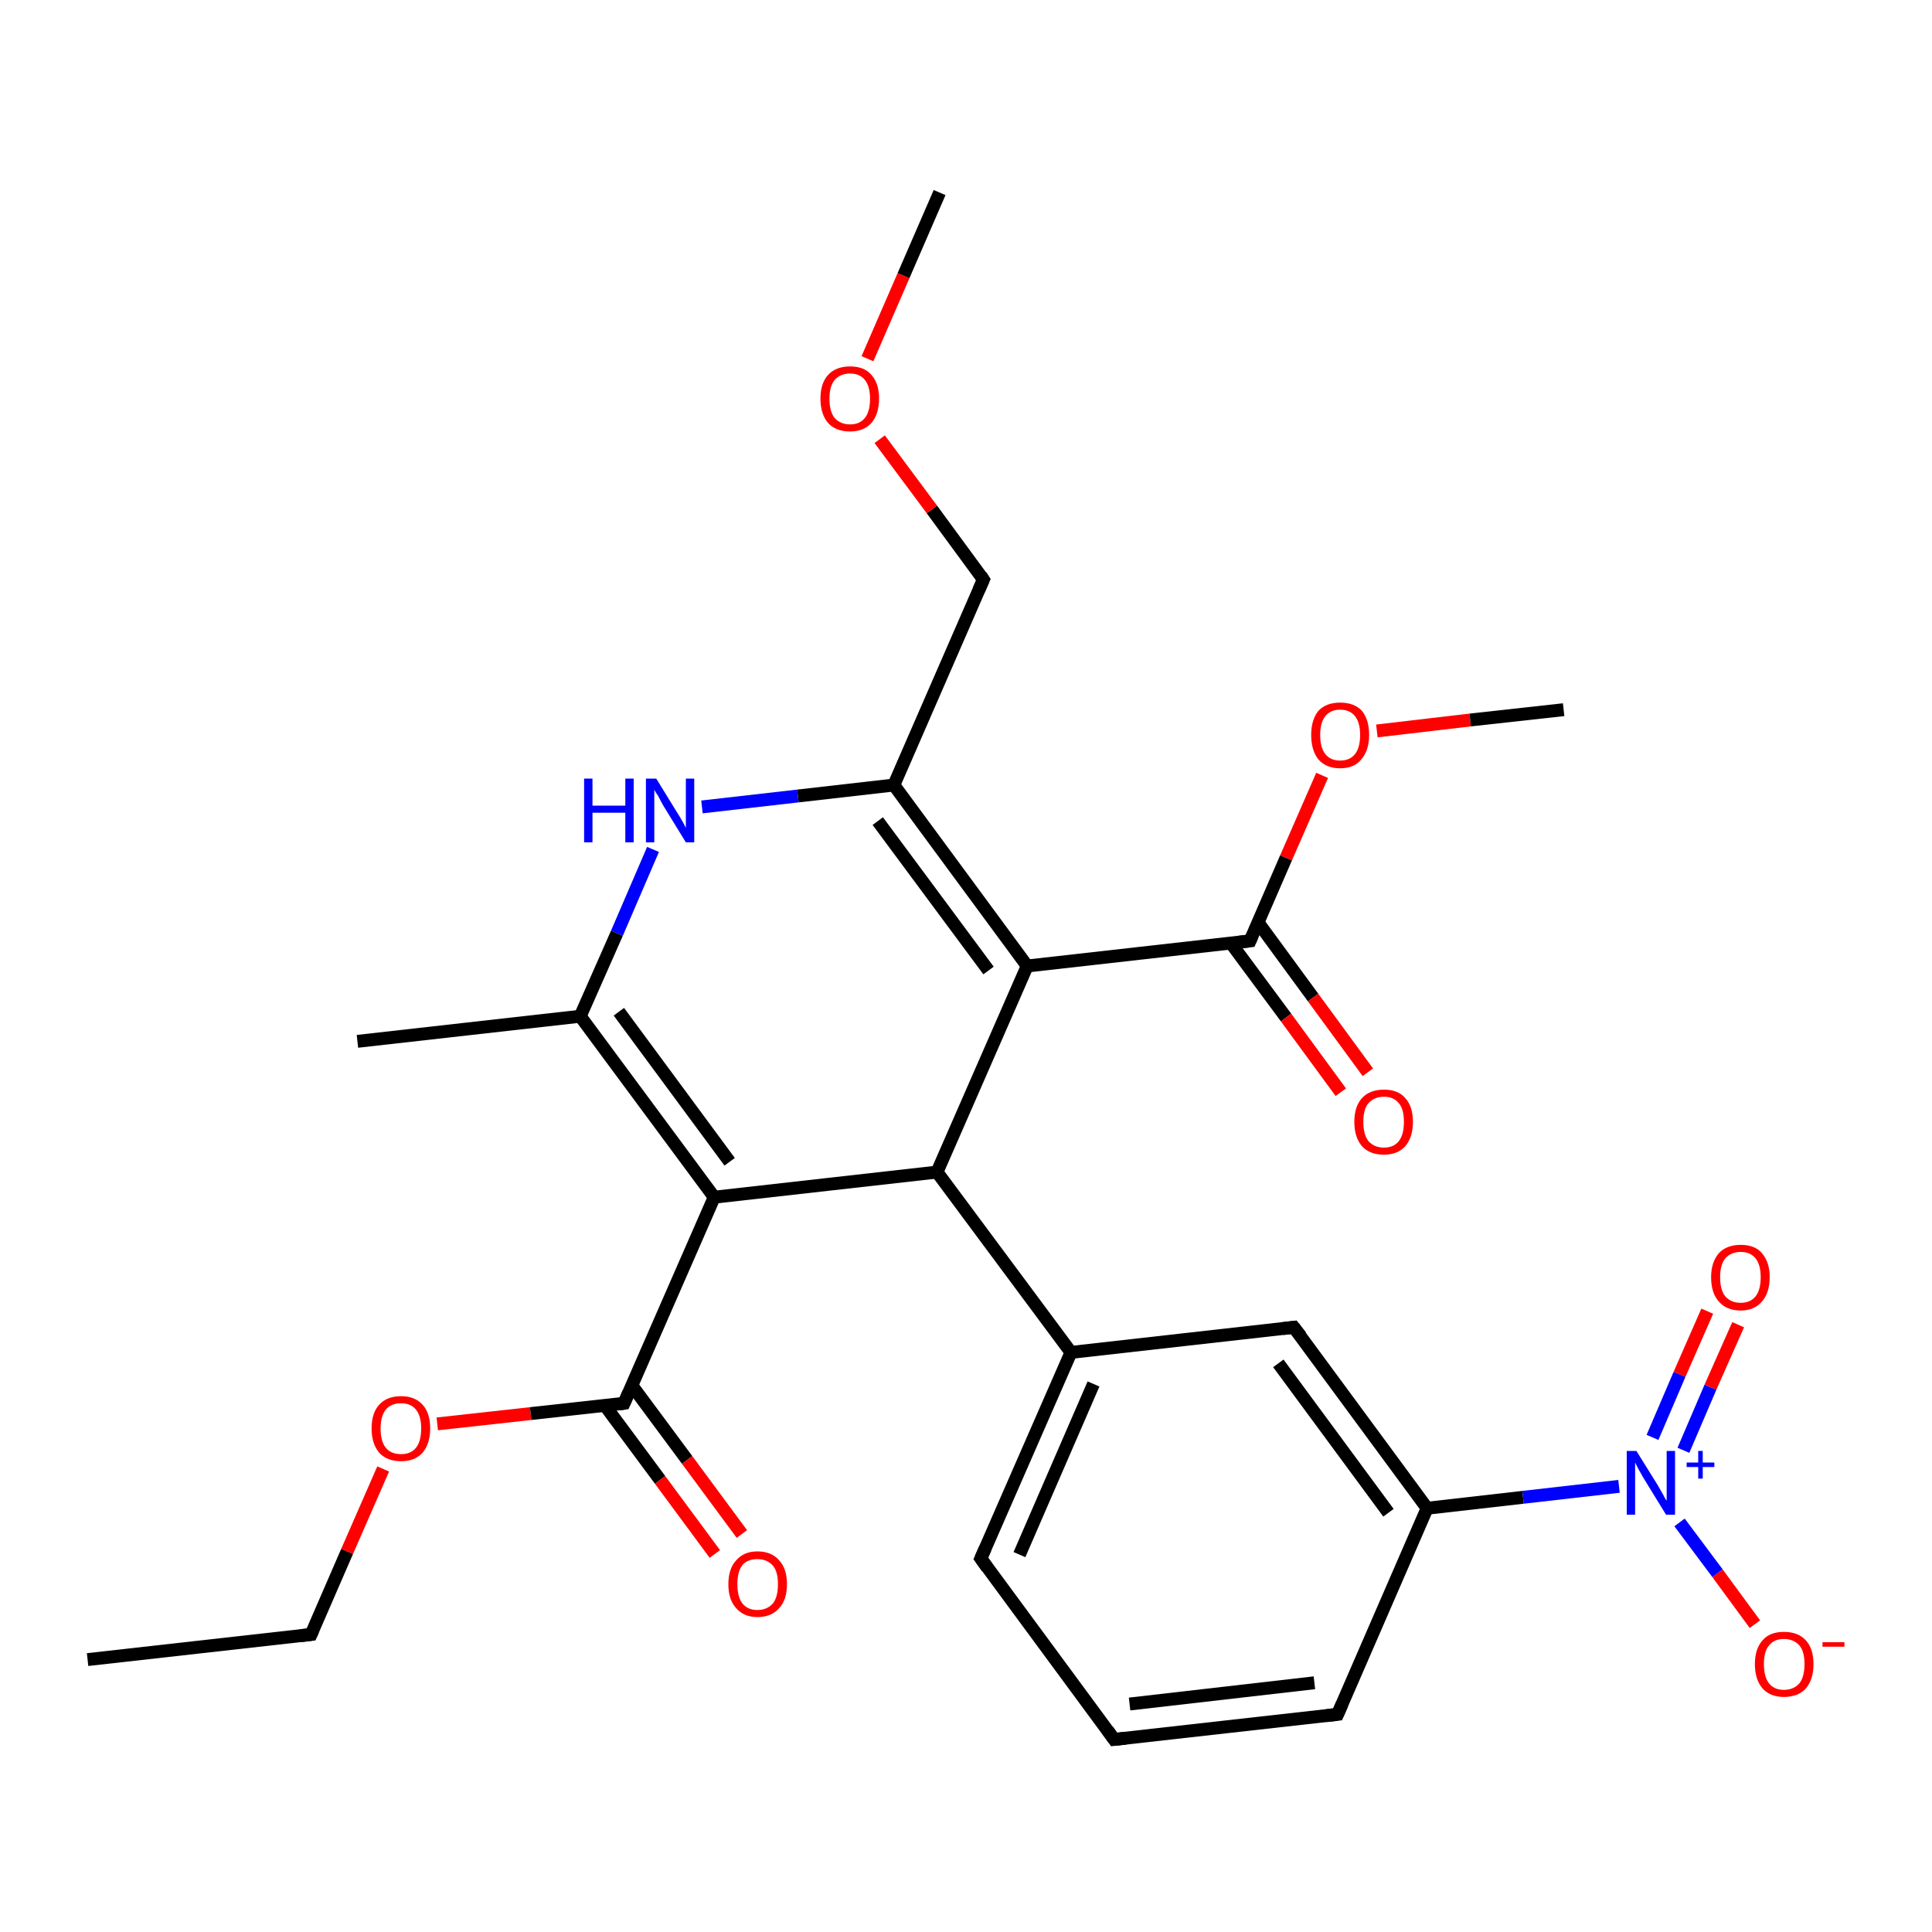 <?xml version='1.0' encoding='iso-8859-1'?>
<svg version='1.1' baseProfile='full'
              xmlns='http://www.w3.org/2000/svg'
                      xmlns:rdkit='http://www.rdkit.org/xml'
                      xmlns:xlink='http://www.w3.org/1999/xlink'
                  xml:space='preserve'
width='300px' height='300px' viewBox='0 0 300 300'>
<!-- END OF HEADER -->
<rect style='opacity:1.0;fill:#FFFFFF;stroke:none' width='300.0' height='300.0' x='0.0' y='0.0'> </rect>
<path class='bond-0 atom-0 atom-1' d='M 13.6,257.7 L 48.3,253.8' style='fill:none;fill-rule:evenodd;stroke:#000000;stroke-width:2.0px;stroke-linecap:butt;stroke-linejoin:miter;stroke-opacity:1' />
<path class='bond-1 atom-1 atom-2' d='M 48.3,253.8 L 53.9,240.9' style='fill:none;fill-rule:evenodd;stroke:#000000;stroke-width:2.0px;stroke-linecap:butt;stroke-linejoin:miter;stroke-opacity:1' />
<path class='bond-1 atom-1 atom-2' d='M 53.9,240.9 L 59.5,228.1' style='fill:none;fill-rule:evenodd;stroke:#FF0000;stroke-width:2.0px;stroke-linecap:butt;stroke-linejoin:miter;stroke-opacity:1' />
<path class='bond-2 atom-2 atom-3' d='M 67.9,221.1 L 82.4,219.5' style='fill:none;fill-rule:evenodd;stroke:#FF0000;stroke-width:2.0px;stroke-linecap:butt;stroke-linejoin:miter;stroke-opacity:1' />
<path class='bond-2 atom-2 atom-3' d='M 82.4,219.5 L 96.9,217.9' style='fill:none;fill-rule:evenodd;stroke:#000000;stroke-width:2.0px;stroke-linecap:butt;stroke-linejoin:miter;stroke-opacity:1' />
<path class='bond-3 atom-3 atom-4' d='M 93.9,218.2 L 102.5,229.8' style='fill:none;fill-rule:evenodd;stroke:#000000;stroke-width:2.0px;stroke-linecap:butt;stroke-linejoin:miter;stroke-opacity:1' />
<path class='bond-3 atom-3 atom-4' d='M 102.5,229.8 L 111.0,241.3' style='fill:none;fill-rule:evenodd;stroke:#FF0000;stroke-width:2.0px;stroke-linecap:butt;stroke-linejoin:miter;stroke-opacity:1' />
<path class='bond-3 atom-3 atom-4' d='M 98.1,215.1 L 106.7,226.7' style='fill:none;fill-rule:evenodd;stroke:#000000;stroke-width:2.0px;stroke-linecap:butt;stroke-linejoin:miter;stroke-opacity:1' />
<path class='bond-3 atom-3 atom-4' d='M 106.7,226.7 L 115.2,238.2' style='fill:none;fill-rule:evenodd;stroke:#FF0000;stroke-width:2.0px;stroke-linecap:butt;stroke-linejoin:miter;stroke-opacity:1' />
<path class='bond-4 atom-3 atom-5' d='M 96.9,217.9 L 110.9,185.9' style='fill:none;fill-rule:evenodd;stroke:#000000;stroke-width:2.0px;stroke-linecap:butt;stroke-linejoin:miter;stroke-opacity:1' />
<path class='bond-5 atom-5 atom-6' d='M 110.9,185.9 L 90.1,157.8' style='fill:none;fill-rule:evenodd;stroke:#000000;stroke-width:2.0px;stroke-linecap:butt;stroke-linejoin:miter;stroke-opacity:1' />
<path class='bond-5 atom-5 atom-6' d='M 113.3,180.4 L 96.1,157.1' style='fill:none;fill-rule:evenodd;stroke:#000000;stroke-width:2.0px;stroke-linecap:butt;stroke-linejoin:miter;stroke-opacity:1' />
<path class='bond-6 atom-6 atom-7' d='M 90.1,157.8 L 55.5,161.7' style='fill:none;fill-rule:evenodd;stroke:#000000;stroke-width:2.0px;stroke-linecap:butt;stroke-linejoin:miter;stroke-opacity:1' />
<path class='bond-7 atom-6 atom-8' d='M 90.1,157.8 L 95.8,144.9' style='fill:none;fill-rule:evenodd;stroke:#000000;stroke-width:2.0px;stroke-linecap:butt;stroke-linejoin:miter;stroke-opacity:1' />
<path class='bond-7 atom-6 atom-8' d='M 95.8,144.9 L 101.4,131.9' style='fill:none;fill-rule:evenodd;stroke:#0000FF;stroke-width:2.0px;stroke-linecap:butt;stroke-linejoin:miter;stroke-opacity:1' />
<path class='bond-8 atom-8 atom-9' d='M 109.0,125.3 L 123.9,123.6' style='fill:none;fill-rule:evenodd;stroke:#0000FF;stroke-width:2.0px;stroke-linecap:butt;stroke-linejoin:miter;stroke-opacity:1' />
<path class='bond-8 atom-8 atom-9' d='M 123.9,123.6 L 138.8,121.9' style='fill:none;fill-rule:evenodd;stroke:#000000;stroke-width:2.0px;stroke-linecap:butt;stroke-linejoin:miter;stroke-opacity:1' />
<path class='bond-9 atom-9 atom-10' d='M 138.8,121.9 L 152.7,90.0' style='fill:none;fill-rule:evenodd;stroke:#000000;stroke-width:2.0px;stroke-linecap:butt;stroke-linejoin:miter;stroke-opacity:1' />
<path class='bond-10 atom-10 atom-11' d='M 152.7,90.0 L 144.7,79.1' style='fill:none;fill-rule:evenodd;stroke:#000000;stroke-width:2.0px;stroke-linecap:butt;stroke-linejoin:miter;stroke-opacity:1' />
<path class='bond-10 atom-10 atom-11' d='M 144.7,79.1 L 136.6,68.2' style='fill:none;fill-rule:evenodd;stroke:#FF0000;stroke-width:2.0px;stroke-linecap:butt;stroke-linejoin:miter;stroke-opacity:1' />
<path class='bond-11 atom-11 atom-12' d='M 134.7,55.7 L 140.3,42.8' style='fill:none;fill-rule:evenodd;stroke:#FF0000;stroke-width:2.0px;stroke-linecap:butt;stroke-linejoin:miter;stroke-opacity:1' />
<path class='bond-11 atom-11 atom-12' d='M 140.3,42.8 L 145.9,29.9' style='fill:none;fill-rule:evenodd;stroke:#000000;stroke-width:2.0px;stroke-linecap:butt;stroke-linejoin:miter;stroke-opacity:1' />
<path class='bond-12 atom-9 atom-13' d='M 138.8,121.9 L 159.5,150.0' style='fill:none;fill-rule:evenodd;stroke:#000000;stroke-width:2.0px;stroke-linecap:butt;stroke-linejoin:miter;stroke-opacity:1' />
<path class='bond-12 atom-9 atom-13' d='M 136.3,127.5 L 153.5,150.7' style='fill:none;fill-rule:evenodd;stroke:#000000;stroke-width:2.0px;stroke-linecap:butt;stroke-linejoin:miter;stroke-opacity:1' />
<path class='bond-13 atom-13 atom-14' d='M 159.5,150.0 L 194.1,146.1' style='fill:none;fill-rule:evenodd;stroke:#000000;stroke-width:2.0px;stroke-linecap:butt;stroke-linejoin:miter;stroke-opacity:1' />
<path class='bond-14 atom-14 atom-15' d='M 191.1,146.4 L 199.7,158.0' style='fill:none;fill-rule:evenodd;stroke:#000000;stroke-width:2.0px;stroke-linecap:butt;stroke-linejoin:miter;stroke-opacity:1' />
<path class='bond-14 atom-14 atom-15' d='M 199.7,158.0 L 208.2,169.6' style='fill:none;fill-rule:evenodd;stroke:#FF0000;stroke-width:2.0px;stroke-linecap:butt;stroke-linejoin:miter;stroke-opacity:1' />
<path class='bond-14 atom-14 atom-15' d='M 195.4,143.3 L 203.9,154.9' style='fill:none;fill-rule:evenodd;stroke:#000000;stroke-width:2.0px;stroke-linecap:butt;stroke-linejoin:miter;stroke-opacity:1' />
<path class='bond-14 atom-14 atom-15' d='M 203.9,154.9 L 212.4,166.5' style='fill:none;fill-rule:evenodd;stroke:#FF0000;stroke-width:2.0px;stroke-linecap:butt;stroke-linejoin:miter;stroke-opacity:1' />
<path class='bond-15 atom-14 atom-16' d='M 194.1,146.1 L 199.7,133.2' style='fill:none;fill-rule:evenodd;stroke:#000000;stroke-width:2.0px;stroke-linecap:butt;stroke-linejoin:miter;stroke-opacity:1' />
<path class='bond-15 atom-14 atom-16' d='M 199.7,133.2 L 205.3,120.4' style='fill:none;fill-rule:evenodd;stroke:#FF0000;stroke-width:2.0px;stroke-linecap:butt;stroke-linejoin:miter;stroke-opacity:1' />
<path class='bond-16 atom-16 atom-17' d='M 213.8,113.5 L 228.3,111.8' style='fill:none;fill-rule:evenodd;stroke:#FF0000;stroke-width:2.0px;stroke-linecap:butt;stroke-linejoin:miter;stroke-opacity:1' />
<path class='bond-16 atom-16 atom-17' d='M 228.3,111.8 L 242.8,110.2' style='fill:none;fill-rule:evenodd;stroke:#000000;stroke-width:2.0px;stroke-linecap:butt;stroke-linejoin:miter;stroke-opacity:1' />
<path class='bond-17 atom-13 atom-18' d='M 159.5,150.0 L 145.5,182.0' style='fill:none;fill-rule:evenodd;stroke:#000000;stroke-width:2.0px;stroke-linecap:butt;stroke-linejoin:miter;stroke-opacity:1' />
<path class='bond-18 atom-18 atom-19' d='M 145.5,182.0 L 166.3,210.0' style='fill:none;fill-rule:evenodd;stroke:#000000;stroke-width:2.0px;stroke-linecap:butt;stroke-linejoin:miter;stroke-opacity:1' />
<path class='bond-19 atom-19 atom-20' d='M 166.3,210.0 L 152.3,242.0' style='fill:none;fill-rule:evenodd;stroke:#000000;stroke-width:2.0px;stroke-linecap:butt;stroke-linejoin:miter;stroke-opacity:1' />
<path class='bond-19 atom-19 atom-20' d='M 169.8,214.9 L 158.3,241.4' style='fill:none;fill-rule:evenodd;stroke:#000000;stroke-width:2.0px;stroke-linecap:butt;stroke-linejoin:miter;stroke-opacity:1' />
<path class='bond-20 atom-20 atom-21' d='M 152.3,242.0 L 173.0,270.1' style='fill:none;fill-rule:evenodd;stroke:#000000;stroke-width:2.0px;stroke-linecap:butt;stroke-linejoin:miter;stroke-opacity:1' />
<path class='bond-21 atom-21 atom-22' d='M 173.0,270.1 L 207.7,266.2' style='fill:none;fill-rule:evenodd;stroke:#000000;stroke-width:2.0px;stroke-linecap:butt;stroke-linejoin:miter;stroke-opacity:1' />
<path class='bond-21 atom-21 atom-22' d='M 175.4,264.6 L 204.1,261.3' style='fill:none;fill-rule:evenodd;stroke:#000000;stroke-width:2.0px;stroke-linecap:butt;stroke-linejoin:miter;stroke-opacity:1' />
<path class='bond-22 atom-22 atom-23' d='M 207.7,266.2 L 221.6,234.2' style='fill:none;fill-rule:evenodd;stroke:#000000;stroke-width:2.0px;stroke-linecap:butt;stroke-linejoin:miter;stroke-opacity:1' />
<path class='bond-23 atom-23 atom-24' d='M 221.6,234.2 L 236.5,232.5' style='fill:none;fill-rule:evenodd;stroke:#000000;stroke-width:2.0px;stroke-linecap:butt;stroke-linejoin:miter;stroke-opacity:1' />
<path class='bond-23 atom-23 atom-24' d='M 236.5,232.5 L 251.4,230.8' style='fill:none;fill-rule:evenodd;stroke:#0000FF;stroke-width:2.0px;stroke-linecap:butt;stroke-linejoin:miter;stroke-opacity:1' />
<path class='bond-24 atom-24 atom-25' d='M 261.4,225.2 L 265.6,215.4' style='fill:none;fill-rule:evenodd;stroke:#0000FF;stroke-width:2.0px;stroke-linecap:butt;stroke-linejoin:miter;stroke-opacity:1' />
<path class='bond-24 atom-24 atom-25' d='M 265.6,215.4 L 269.9,205.7' style='fill:none;fill-rule:evenodd;stroke:#FF0000;stroke-width:2.0px;stroke-linecap:butt;stroke-linejoin:miter;stroke-opacity:1' />
<path class='bond-24 atom-24 atom-25' d='M 256.6,223.2 L 260.8,213.4' style='fill:none;fill-rule:evenodd;stroke:#0000FF;stroke-width:2.0px;stroke-linecap:butt;stroke-linejoin:miter;stroke-opacity:1' />
<path class='bond-24 atom-24 atom-25' d='M 260.8,213.4 L 265.1,203.6' style='fill:none;fill-rule:evenodd;stroke:#FF0000;stroke-width:2.0px;stroke-linecap:butt;stroke-linejoin:miter;stroke-opacity:1' />
<path class='bond-25 atom-24 atom-26' d='M 260.8,236.4 L 266.7,244.3' style='fill:none;fill-rule:evenodd;stroke:#0000FF;stroke-width:2.0px;stroke-linecap:butt;stroke-linejoin:miter;stroke-opacity:1' />
<path class='bond-25 atom-24 atom-26' d='M 266.7,244.3 L 272.5,252.2' style='fill:none;fill-rule:evenodd;stroke:#FF0000;stroke-width:2.0px;stroke-linecap:butt;stroke-linejoin:miter;stroke-opacity:1' />
<path class='bond-26 atom-23 atom-27' d='M 221.6,234.2 L 200.9,206.1' style='fill:none;fill-rule:evenodd;stroke:#000000;stroke-width:2.0px;stroke-linecap:butt;stroke-linejoin:miter;stroke-opacity:1' />
<path class='bond-26 atom-23 atom-27' d='M 215.6,234.9 L 198.5,211.7' style='fill:none;fill-rule:evenodd;stroke:#000000;stroke-width:2.0px;stroke-linecap:butt;stroke-linejoin:miter;stroke-opacity:1' />
<path class='bond-27 atom-18 atom-5' d='M 145.5,182.0 L 110.9,185.9' style='fill:none;fill-rule:evenodd;stroke:#000000;stroke-width:2.0px;stroke-linecap:butt;stroke-linejoin:miter;stroke-opacity:1' />
<path class='bond-28 atom-27 atom-19' d='M 200.9,206.1 L 166.3,210.0' style='fill:none;fill-rule:evenodd;stroke:#000000;stroke-width:2.0px;stroke-linecap:butt;stroke-linejoin:miter;stroke-opacity:1' />
<path d='M 46.6,254.0 L 48.3,253.8 L 48.6,253.1' style='fill:none;stroke:#000000;stroke-width:2.0px;stroke-linecap:butt;stroke-linejoin:miter;stroke-opacity:1;' />
<path d='M 96.2,218.0 L 96.9,217.9 L 97.6,216.3' style='fill:none;stroke:#000000;stroke-width:2.0px;stroke-linecap:butt;stroke-linejoin:miter;stroke-opacity:1;' />
<path d='M 152.0,91.6 L 152.7,90.0 L 152.3,89.4' style='fill:none;stroke:#000000;stroke-width:2.0px;stroke-linecap:butt;stroke-linejoin:miter;stroke-opacity:1;' />
<path d='M 192.4,146.3 L 194.1,146.1 L 194.4,145.4' style='fill:none;stroke:#000000;stroke-width:2.0px;stroke-linecap:butt;stroke-linejoin:miter;stroke-opacity:1;' />
<path d='M 153.0,240.4 L 152.3,242.0 L 153.3,243.4' style='fill:none;stroke:#000000;stroke-width:2.0px;stroke-linecap:butt;stroke-linejoin:miter;stroke-opacity:1;' />
<path d='M 172.0,268.7 L 173.0,270.1 L 174.8,269.9' style='fill:none;stroke:#000000;stroke-width:2.0px;stroke-linecap:butt;stroke-linejoin:miter;stroke-opacity:1;' />
<path d='M 206.0,266.4 L 207.7,266.2 L 208.4,264.6' style='fill:none;stroke:#000000;stroke-width:2.0px;stroke-linecap:butt;stroke-linejoin:miter;stroke-opacity:1;' />
<path d='M 202.0,207.5 L 200.9,206.1 L 199.2,206.3' style='fill:none;stroke:#000000;stroke-width:2.0px;stroke-linecap:butt;stroke-linejoin:miter;stroke-opacity:1;' />
<path class='atom-2' d='M 57.7 221.8
Q 57.7 219.4, 58.9 218.1
Q 60.1 216.8, 62.3 216.8
Q 64.4 216.8, 65.6 218.1
Q 66.8 219.4, 66.8 221.8
Q 66.8 224.2, 65.6 225.6
Q 64.4 226.9, 62.3 226.9
Q 60.1 226.9, 58.9 225.6
Q 57.7 224.2, 57.7 221.8
M 62.3 225.8
Q 63.8 225.8, 64.6 224.8
Q 65.4 223.8, 65.4 221.8
Q 65.4 219.9, 64.6 218.9
Q 63.8 217.9, 62.3 217.9
Q 60.7 217.9, 59.9 218.9
Q 59.1 219.9, 59.1 221.8
Q 59.1 223.8, 59.9 224.8
Q 60.7 225.8, 62.3 225.8
' fill='#FF0000'/>
<path class='atom-4' d='M 113.1 246.0
Q 113.1 243.6, 114.3 242.3
Q 115.5 240.9, 117.6 240.9
Q 119.8 240.9, 121.0 242.3
Q 122.2 243.6, 122.2 246.0
Q 122.2 248.4, 121.0 249.7
Q 119.8 251.1, 117.6 251.1
Q 115.5 251.1, 114.3 249.7
Q 113.1 248.4, 113.1 246.0
M 117.6 250.0
Q 119.1 250.0, 120.0 249.0
Q 120.8 248.0, 120.8 246.0
Q 120.8 244.0, 120.0 243.1
Q 119.1 242.1, 117.6 242.1
Q 116.1 242.1, 115.3 243.0
Q 114.5 244.0, 114.5 246.0
Q 114.5 248.0, 115.3 249.0
Q 116.1 250.0, 117.6 250.0
' fill='#FF0000'/>
<path class='atom-8' d='M 90.7 120.9
L 92.0 120.9
L 92.0 125.1
L 97.1 125.1
L 97.1 120.9
L 98.4 120.9
L 98.4 130.8
L 97.1 130.8
L 97.1 126.2
L 92.0 126.2
L 92.0 130.8
L 90.7 130.8
L 90.7 120.9
' fill='#0000FF'/>
<path class='atom-8' d='M 101.9 120.9
L 105.1 126.1
Q 105.5 126.7, 106.0 127.6
Q 106.5 128.5, 106.5 128.6
L 106.5 120.9
L 107.8 120.9
L 107.8 130.8
L 106.5 130.8
L 103.0 125.1
Q 102.6 124.4, 102.2 123.6
Q 101.7 122.9, 101.6 122.6
L 101.6 130.8
L 100.3 130.8
L 100.3 120.9
L 101.9 120.9
' fill='#0000FF'/>
<path class='atom-11' d='M 127.4 61.9
Q 127.4 59.5, 128.6 58.2
Q 129.8 56.9, 132.0 56.9
Q 134.2 56.9, 135.3 58.2
Q 136.5 59.5, 136.5 61.9
Q 136.5 64.3, 135.3 65.7
Q 134.1 67.0, 132.0 67.0
Q 129.8 67.0, 128.6 65.7
Q 127.4 64.3, 127.4 61.9
M 132.0 65.9
Q 133.5 65.9, 134.3 64.9
Q 135.1 63.9, 135.1 61.9
Q 135.1 60.0, 134.3 59.0
Q 133.5 58.0, 132.0 58.0
Q 130.5 58.0, 129.6 59.0
Q 128.8 60.0, 128.8 61.9
Q 128.8 63.9, 129.6 64.9
Q 130.5 65.9, 132.0 65.9
' fill='#FF0000'/>
<path class='atom-15' d='M 210.3 174.2
Q 210.3 171.8, 211.5 170.5
Q 212.7 169.2, 214.9 169.2
Q 217.1 169.2, 218.2 170.5
Q 219.4 171.8, 219.4 174.2
Q 219.4 176.6, 218.2 178.0
Q 217.0 179.3, 214.9 179.3
Q 212.7 179.3, 211.5 178.0
Q 210.3 176.6, 210.3 174.2
M 214.9 178.2
Q 216.4 178.2, 217.2 177.2
Q 218.0 176.2, 218.0 174.2
Q 218.0 172.2, 217.2 171.3
Q 216.4 170.3, 214.9 170.3
Q 213.4 170.3, 212.5 171.3
Q 211.7 172.2, 211.7 174.2
Q 211.7 176.2, 212.5 177.2
Q 213.4 178.2, 214.9 178.2
' fill='#FF0000'/>
<path class='atom-16' d='M 203.6 114.1
Q 203.6 111.8, 204.7 110.4
Q 205.9 109.1, 208.1 109.1
Q 210.3 109.1, 211.5 110.4
Q 212.6 111.8, 212.6 114.1
Q 212.6 116.5, 211.4 117.9
Q 210.3 119.3, 208.1 119.3
Q 205.9 119.3, 204.7 117.9
Q 203.6 116.5, 203.6 114.1
M 208.1 118.1
Q 209.6 118.1, 210.4 117.1
Q 211.2 116.1, 211.2 114.1
Q 211.2 112.2, 210.4 111.2
Q 209.6 110.2, 208.1 110.2
Q 206.6 110.2, 205.8 111.2
Q 205.0 112.2, 205.0 114.1
Q 205.0 116.1, 205.8 117.1
Q 206.6 118.1, 208.1 118.1
' fill='#FF0000'/>
<path class='atom-24' d='M 254.1 225.3
L 257.4 230.6
Q 257.7 231.1, 258.2 232.0
Q 258.7 233.0, 258.8 233.0
L 258.8 225.3
L 260.1 225.3
L 260.1 235.2
L 258.7 235.2
L 255.2 229.5
Q 254.8 228.8, 254.4 228.1
Q 254.0 227.3, 253.9 227.1
L 253.9 235.2
L 252.6 235.2
L 252.6 225.3
L 254.1 225.3
' fill='#0000FF'/>
<path class='atom-24' d='M 261.9 227.1
L 263.7 227.1
L 263.7 225.3
L 264.4 225.3
L 264.4 227.1
L 266.2 227.1
L 266.2 227.8
L 264.4 227.8
L 264.4 229.6
L 263.7 229.6
L 263.7 227.8
L 261.9 227.8
L 261.9 227.1
' fill='#0000FF'/>
<path class='atom-25' d='M 265.7 198.3
Q 265.7 196.0, 266.9 194.6
Q 268.1 193.3, 270.3 193.3
Q 272.5 193.3, 273.6 194.6
Q 274.8 196.0, 274.8 198.3
Q 274.8 200.7, 273.6 202.1
Q 272.4 203.5, 270.3 203.5
Q 268.1 203.5, 266.9 202.1
Q 265.7 200.8, 265.7 198.3
M 270.3 202.3
Q 271.8 202.3, 272.6 201.3
Q 273.4 200.3, 273.4 198.3
Q 273.4 196.4, 272.6 195.4
Q 271.8 194.4, 270.3 194.4
Q 268.8 194.4, 267.9 195.4
Q 267.1 196.4, 267.1 198.3
Q 267.1 200.3, 267.9 201.3
Q 268.8 202.3, 270.3 202.3
' fill='#FF0000'/>
<path class='atom-26' d='M 272.5 258.4
Q 272.5 256.0, 273.7 254.7
Q 274.8 253.4, 277.0 253.4
Q 279.2 253.4, 280.4 254.7
Q 281.6 256.0, 281.6 258.4
Q 281.6 260.8, 280.4 262.2
Q 279.2 263.5, 277.0 263.5
Q 274.9 263.5, 273.7 262.2
Q 272.5 260.8, 272.5 258.4
M 277.0 262.4
Q 278.5 262.4, 279.4 261.4
Q 280.2 260.4, 280.2 258.4
Q 280.2 256.4, 279.4 255.5
Q 278.5 254.5, 277.0 254.5
Q 275.5 254.5, 274.7 255.5
Q 273.9 256.4, 273.9 258.4
Q 273.9 260.4, 274.7 261.4
Q 275.5 262.4, 277.0 262.4
' fill='#FF0000'/>
<path class='atom-26' d='M 283.0 255.0
L 286.4 255.0
L 286.4 255.7
L 283.0 255.7
L 283.0 255.0
' fill='#FF0000'/>
</svg>
